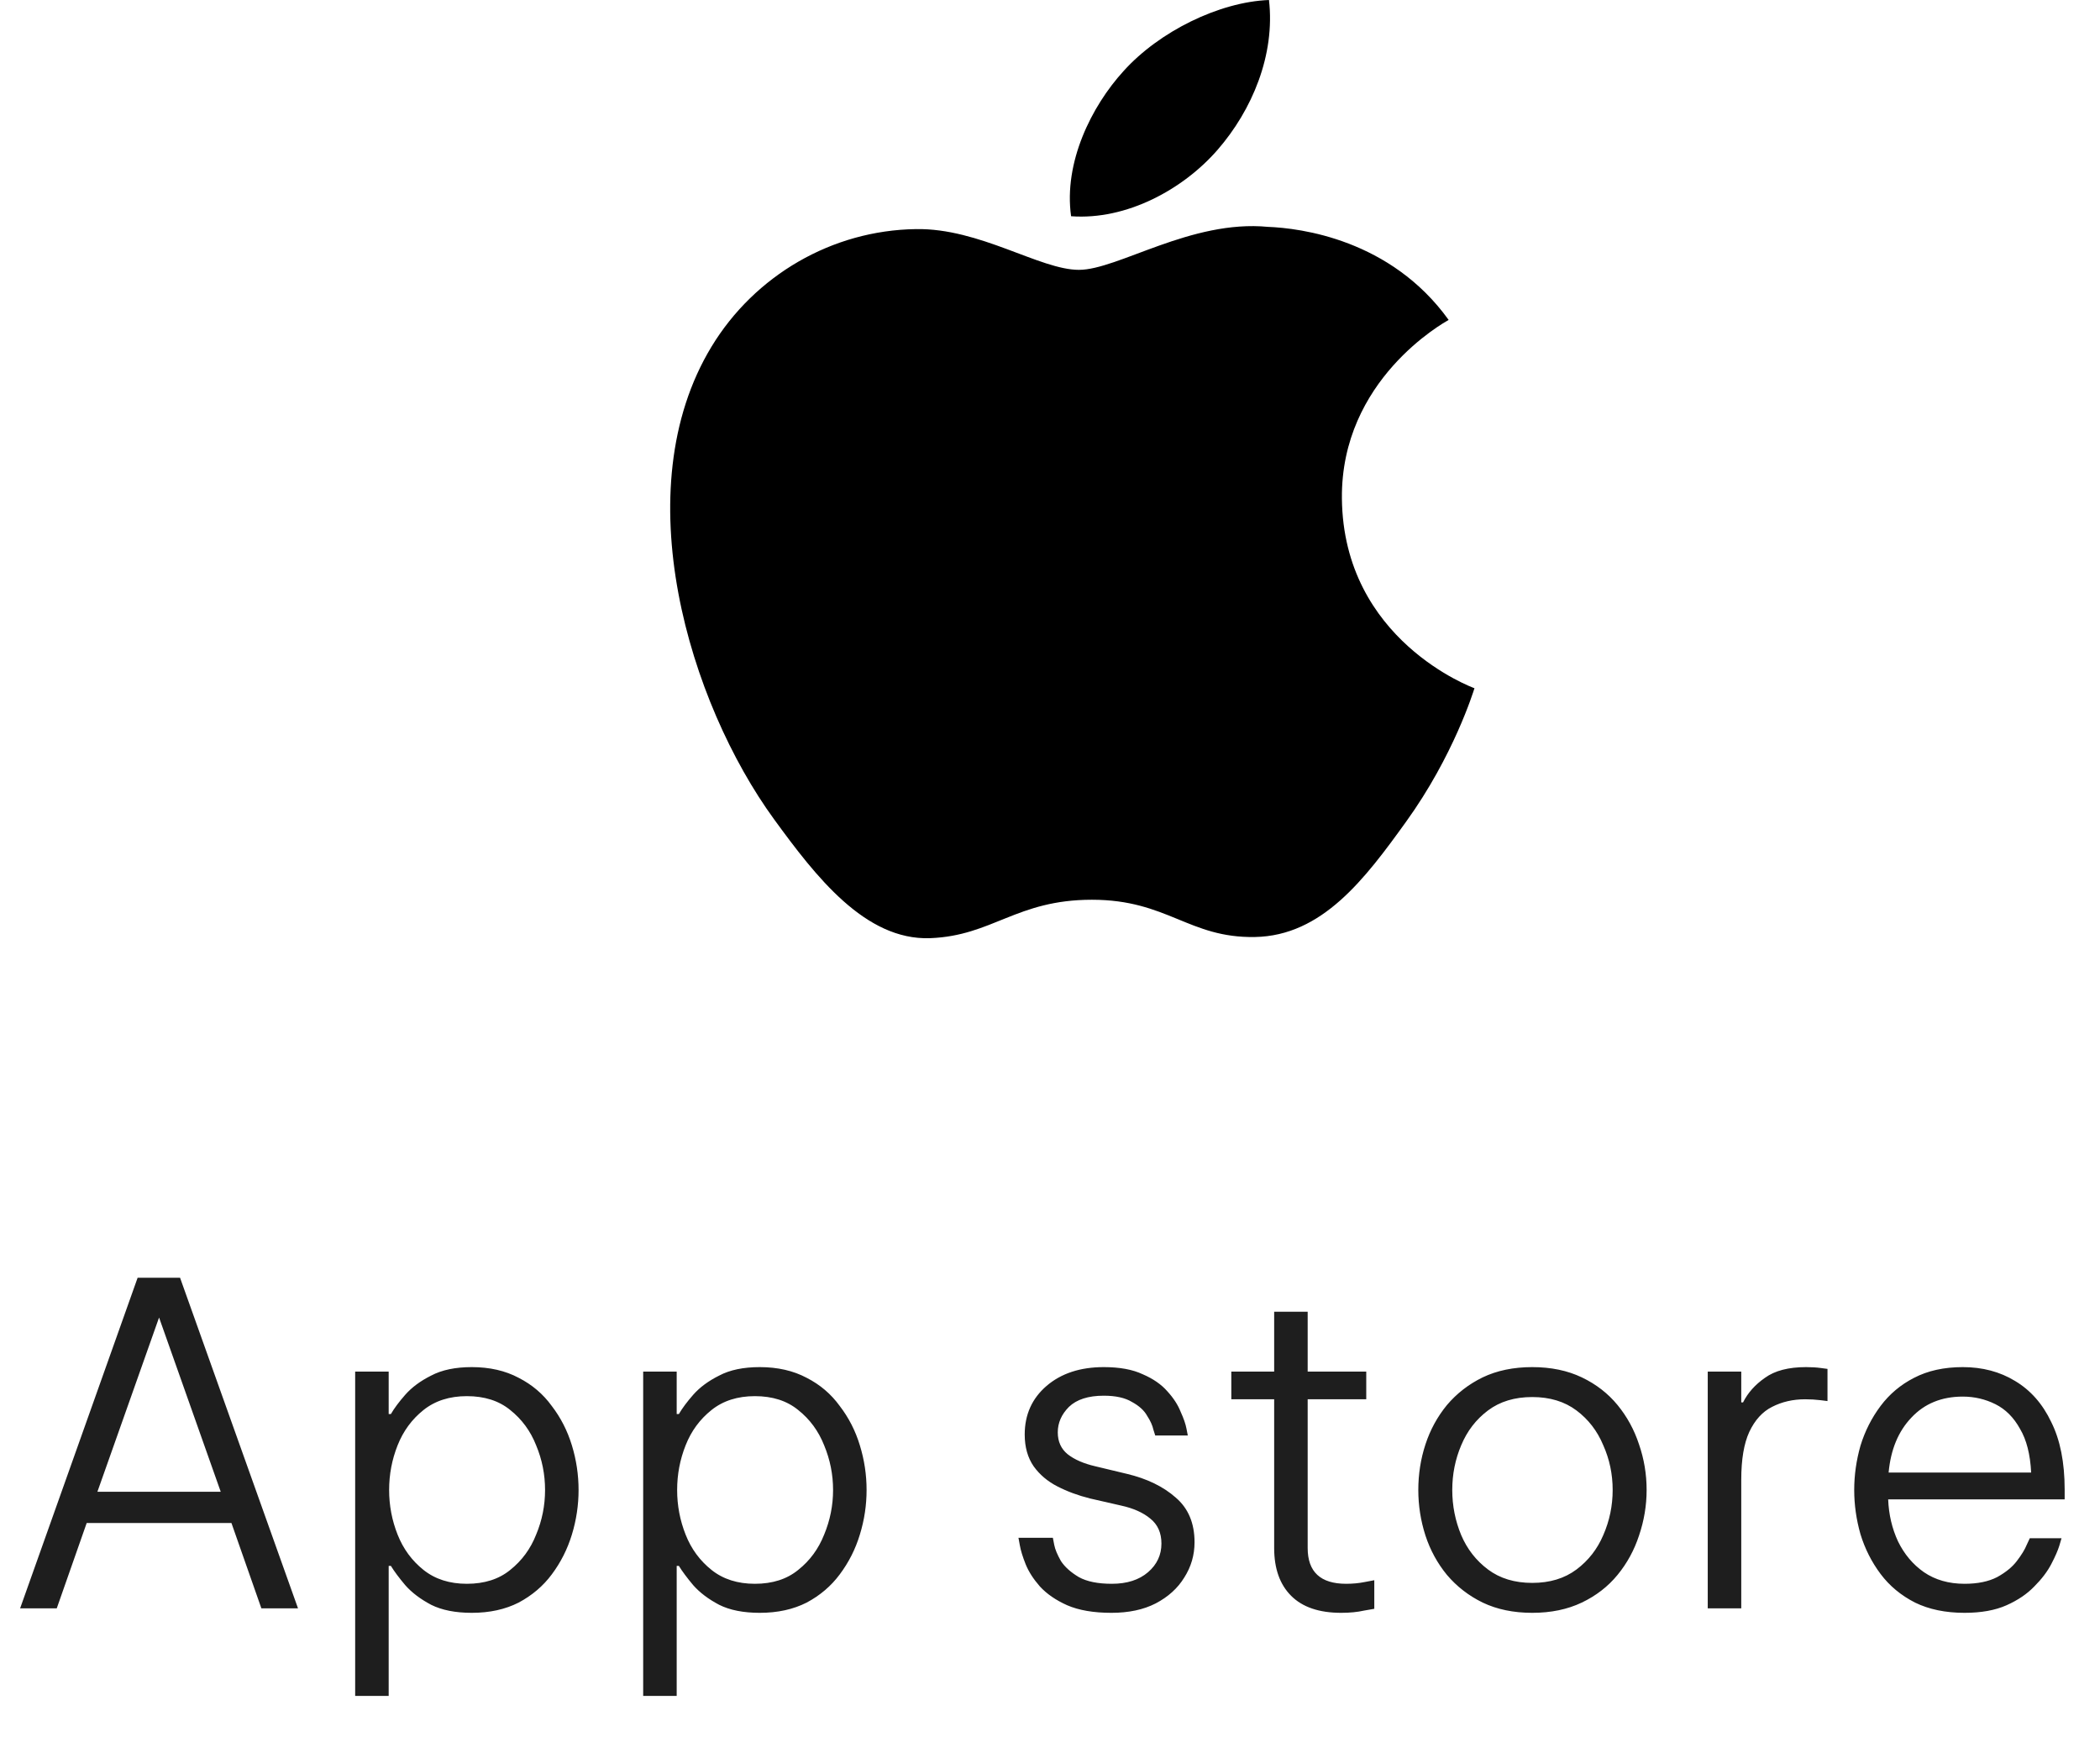 <svg xmlns="http://www.w3.org/2000/svg" width="47" height="39" viewBox="0 0 47 39" fill="none"><path d="M0.45 36L3.08 28.6H4.03L6.67 36H5.85L5.18 34.09H1.94L1.27 36H0.45ZM2.18 33.39H4.94L3.56 29.49L2.18 33.39ZM7.949 37.96V30.7H8.699V31.65H8.749C8.822 31.523 8.929 31.38 9.069 31.22C9.216 31.053 9.409 30.91 9.649 30.79C9.889 30.663 10.193 30.6 10.559 30.6C10.959 30.6 11.309 30.68 11.609 30.84C11.909 30.993 12.156 31.203 12.349 31.47C12.549 31.73 12.699 32.023 12.799 32.35C12.899 32.677 12.949 33.01 12.949 33.35C12.949 33.69 12.899 34.023 12.799 34.35C12.699 34.677 12.549 34.973 12.349 35.24C12.156 35.5 11.909 35.71 11.609 35.87C11.309 36.023 10.959 36.1 10.559 36.1C10.193 36.1 9.889 36.04 9.649 35.92C9.409 35.793 9.216 35.647 9.069 35.48C8.929 35.313 8.822 35.17 8.749 35.05H8.699V37.96H7.949ZM8.709 33.35C8.709 33.697 8.772 34.03 8.899 34.35C9.026 34.67 9.219 34.933 9.479 35.14C9.739 35.347 10.062 35.45 10.449 35.45C10.842 35.45 11.166 35.347 11.419 35.14C11.679 34.933 11.873 34.67 11.999 34.35C12.133 34.03 12.199 33.697 12.199 33.35C12.199 33.003 12.133 32.67 11.999 32.35C11.873 32.03 11.679 31.767 11.419 31.56C11.166 31.353 10.842 31.25 10.449 31.25C10.062 31.25 9.739 31.353 9.479 31.56C9.219 31.767 9.026 32.03 8.899 32.35C8.772 32.67 8.709 33.003 8.709 33.35ZM14.395 37.96V30.7H15.145V31.65H15.194C15.268 31.523 15.374 31.38 15.514 31.22C15.661 31.053 15.854 30.91 16.095 30.79C16.334 30.663 16.638 30.6 17.005 30.6C17.404 30.6 17.755 30.68 18.055 30.84C18.355 30.993 18.601 31.203 18.794 31.47C18.994 31.73 19.145 32.023 19.244 32.35C19.345 32.677 19.395 33.01 19.395 33.35C19.395 33.69 19.345 34.023 19.244 34.35C19.145 34.677 18.994 34.973 18.794 35.24C18.601 35.5 18.355 35.71 18.055 35.87C17.755 36.023 17.404 36.1 17.005 36.1C16.638 36.1 16.334 36.04 16.095 35.92C15.854 35.793 15.661 35.647 15.514 35.48C15.374 35.313 15.268 35.17 15.194 35.05H15.145V37.96H14.395ZM15.155 33.35C15.155 33.697 15.218 34.03 15.345 34.35C15.471 34.67 15.665 34.933 15.925 35.14C16.184 35.347 16.508 35.45 16.895 35.45C17.288 35.45 17.611 35.347 17.864 35.14C18.125 34.933 18.318 34.67 18.445 34.35C18.578 34.03 18.645 33.697 18.645 33.35C18.645 33.003 18.578 32.67 18.445 32.35C18.318 32.03 18.125 31.767 17.864 31.56C17.611 31.353 17.288 31.25 16.895 31.25C16.508 31.25 16.184 31.353 15.925 31.56C15.665 31.767 15.471 32.03 15.345 32.35C15.218 32.67 15.155 33.003 15.155 33.35ZM24.875 36.1C24.474 36.1 24.145 36.043 23.884 35.93C23.631 35.817 23.428 35.677 23.274 35.51C23.128 35.343 23.021 35.177 22.954 35.01C22.888 34.843 22.845 34.703 22.825 34.59C22.805 34.477 22.794 34.42 22.794 34.42H23.564C23.564 34.42 23.575 34.473 23.595 34.58C23.614 34.68 23.665 34.8 23.744 34.94C23.831 35.073 23.965 35.193 24.145 35.3C24.325 35.4 24.571 35.45 24.884 35.45C25.224 35.45 25.494 35.363 25.695 35.19C25.895 35.017 25.994 34.803 25.994 34.55C25.994 34.31 25.911 34.123 25.744 33.99C25.584 33.857 25.368 33.76 25.095 33.7L24.395 33.54C24.128 33.473 23.884 33.383 23.665 33.27C23.445 33.157 23.268 33.007 23.134 32.82C23.001 32.627 22.934 32.39 22.934 32.11C22.934 31.663 23.098 31.3 23.424 31.02C23.751 30.74 24.178 30.6 24.704 30.6C25.058 30.6 25.348 30.653 25.575 30.76C25.808 30.86 25.991 30.987 26.125 31.14C26.265 31.293 26.364 31.447 26.424 31.6C26.491 31.747 26.535 31.873 26.555 31.98C26.575 32.08 26.584 32.13 26.584 32.13H25.855C25.855 32.13 25.841 32.087 25.814 32C25.794 31.907 25.748 31.803 25.674 31.69C25.608 31.57 25.494 31.467 25.334 31.38C25.181 31.287 24.971 31.24 24.704 31.24C24.358 31.24 24.098 31.323 23.924 31.49C23.758 31.657 23.674 31.847 23.674 32.06C23.674 32.267 23.748 32.43 23.895 32.55C24.048 32.67 24.255 32.76 24.515 32.82L25.224 32.99C25.671 33.097 26.035 33.273 26.314 33.52C26.595 33.76 26.735 34.093 26.735 34.52C26.735 34.807 26.658 35.07 26.505 35.31C26.358 35.55 26.145 35.743 25.864 35.89C25.591 36.03 25.261 36.1 24.875 36.1ZM30.017 36.1C29.524 36.1 29.151 35.973 28.898 35.72C28.644 35.467 28.517 35.11 28.517 34.65V31.32H27.558V30.7H28.517V29.36H29.267V30.7H30.578V31.32H29.267V34.65C29.267 35.183 29.554 35.45 30.128 35.45C30.274 35.45 30.414 35.437 30.547 35.41C30.688 35.383 30.758 35.37 30.758 35.37V36.01C30.758 36.01 30.681 36.023 30.527 36.05C30.381 36.083 30.211 36.1 30.017 36.1ZM34.293 36.1C33.873 36.1 33.503 36.023 33.183 35.87C32.87 35.717 32.603 35.51 32.383 35.25C32.17 34.99 32.01 34.697 31.903 34.37C31.796 34.037 31.743 33.697 31.743 33.35C31.743 32.997 31.796 32.657 31.903 32.33C32.01 32.003 32.17 31.71 32.383 31.45C32.603 31.19 32.87 30.983 33.183 30.83C33.503 30.677 33.873 30.6 34.293 30.6C34.713 30.6 35.083 30.677 35.403 30.83C35.723 30.983 35.99 31.19 36.203 31.45C36.416 31.71 36.576 32.003 36.683 32.33C36.796 32.657 36.853 32.997 36.853 33.35C36.853 33.697 36.796 34.037 36.683 34.37C36.576 34.697 36.416 34.99 36.203 35.25C35.99 35.51 35.723 35.717 35.403 35.87C35.083 36.023 34.713 36.1 34.293 36.1ZM34.293 35.43C34.686 35.43 35.016 35.33 35.283 35.13C35.55 34.93 35.75 34.673 35.883 34.36C36.023 34.04 36.093 33.703 36.093 33.35C36.093 32.997 36.023 32.663 35.883 32.35C35.75 32.03 35.55 31.77 35.283 31.57C35.016 31.37 34.686 31.27 34.293 31.27C33.9 31.27 33.57 31.37 33.303 31.57C33.036 31.77 32.836 32.03 32.703 32.35C32.57 32.663 32.503 32.997 32.503 33.35C32.503 33.703 32.57 34.04 32.703 34.36C32.836 34.673 33.036 34.93 33.303 35.13C33.57 35.33 33.9 35.43 34.293 35.43ZM38.221 36V30.7H38.971V31.39H39.011C39.117 31.177 39.281 30.993 39.501 30.84C39.721 30.68 40.027 30.6 40.421 30.6C40.547 30.6 40.657 30.607 40.751 30.62C40.851 30.633 40.901 30.64 40.901 30.64V31.36C40.901 31.36 40.847 31.353 40.741 31.34C40.634 31.327 40.521 31.32 40.401 31.32C40.127 31.32 39.881 31.377 39.661 31.49C39.447 31.597 39.277 31.783 39.151 32.05C39.031 32.31 38.971 32.667 38.971 33.12V36H38.221ZM43.969 36.1C43.542 36.1 43.172 36.023 42.859 35.87C42.546 35.71 42.289 35.497 42.089 35.23C41.889 34.963 41.739 34.667 41.639 34.34C41.546 34.013 41.499 33.683 41.499 33.35C41.499 33.017 41.546 32.687 41.639 32.36C41.739 32.033 41.889 31.737 42.089 31.47C42.289 31.203 42.539 30.993 42.839 30.84C43.146 30.68 43.509 30.6 43.929 30.6C44.369 30.6 44.759 30.703 45.099 30.91C45.446 31.117 45.716 31.423 45.909 31.83C46.109 32.23 46.209 32.733 46.209 33.34V33.56H42.259C42.272 33.9 42.346 34.213 42.479 34.5C42.619 34.787 42.812 35.017 43.059 35.19C43.312 35.363 43.616 35.45 43.969 35.45C44.262 35.45 44.506 35.4 44.699 35.3C44.892 35.193 45.039 35.073 45.139 34.94C45.246 34.8 45.319 34.68 45.359 34.58C45.406 34.48 45.429 34.43 45.429 34.43H46.139C46.139 34.43 46.122 34.487 46.089 34.6C46.056 34.707 45.996 34.843 45.909 35.01C45.822 35.177 45.696 35.343 45.529 35.51C45.369 35.677 45.162 35.817 44.909 35.93C44.656 36.043 44.342 36.1 43.969 36.1ZM42.269 32.96H45.459C45.439 32.553 45.356 32.227 45.209 31.98C45.069 31.727 44.886 31.543 44.659 31.43C44.432 31.317 44.189 31.26 43.929 31.26C43.456 31.26 43.072 31.417 42.779 31.73C42.486 32.037 42.316 32.447 42.269 32.96Z" fill="#1E1E1E"></path><path d="M30.033 11.156C30.064 14.335 32.968 15.392 33 15.405C32.975 15.48 32.536 16.913 31.47 18.392C30.549 19.672 29.593 20.946 28.086 20.973C26.606 20.999 26.13 20.139 24.438 20.139C22.745 20.139 22.217 20.946 20.816 20.999C19.362 21.051 18.255 19.615 17.326 18.34C15.427 15.733 13.976 10.973 15.924 7.76C16.892 6.164 18.622 5.154 20.499 5.128C21.926 5.102 23.274 6.04 24.147 6.04C25.02 6.04 26.657 4.912 28.379 5.078C29.099 5.106 31.123 5.354 32.422 7.161C32.317 7.222 30.008 8.499 30.033 11.156M27.251 3.353C28.023 2.465 28.543 1.23 28.401 0C27.288 0.043 25.943 0.704 25.145 1.592C24.429 2.377 23.803 3.635 23.972 4.84C25.212 4.931 26.479 4.241 27.251 3.353Z" fill="black"></path></svg>